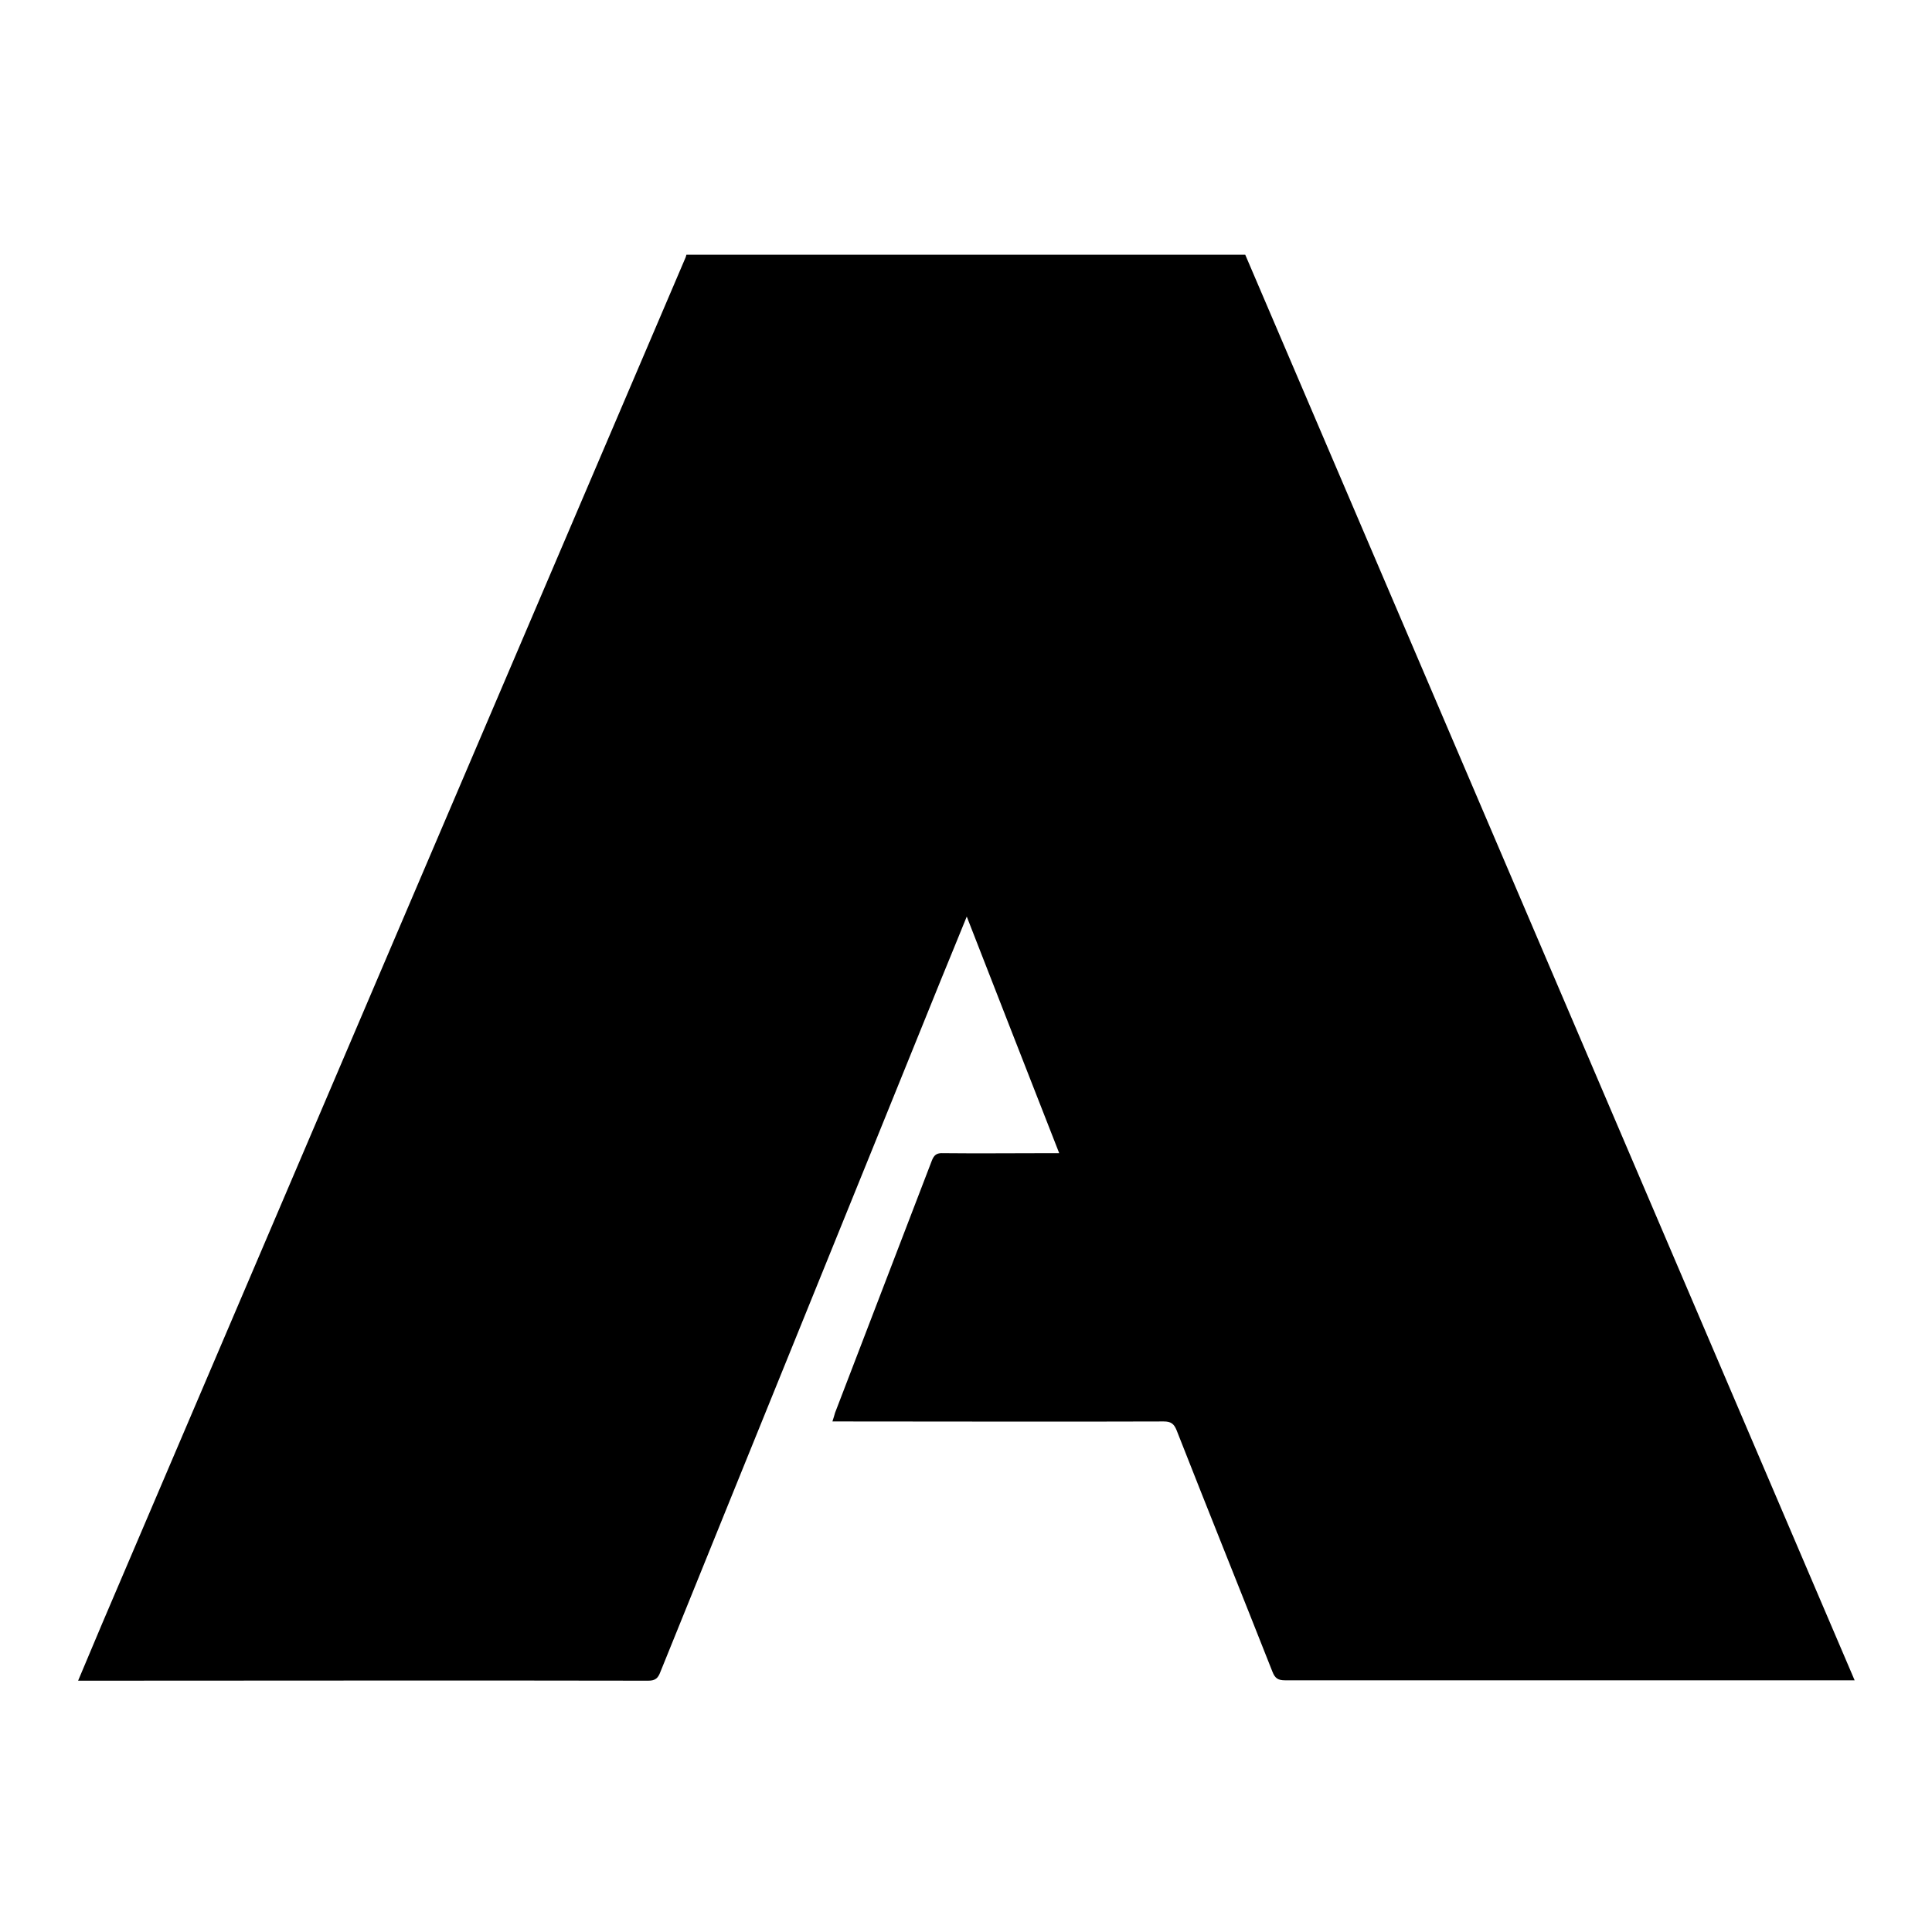 <?xml version="1.0" encoding="utf-8"?>
<!-- Generator: Adobe Illustrator 24.3.0, SVG Export Plug-In . SVG Version: 6.00 Build 0)  -->
<svg version="1.1" id="Ebene_1" xmlns="http://www.w3.org/2000/svg" xmlns:xlink="http://www.w3.org/1999/xlink" x="0px" y="0px"
	 viewBox="0 0 512 512" style="enable-background:new 0 0 512 512;" xml:space="preserve">
<path d="M330,67.5c53.8,125.8,107.6,251.7,161.5,377.8c-1.2,0-1.9,0-2.7,0c-49.4,0-98.8,0-148.2,0c-1.9,0-2.7-0.5-3.4-2.3
	c-8.4-21.3-17-42.6-25.4-64c-0.7-1.7-1.5-2.3-3.4-2.3c-28.3,0.1-56.6,0-84.9,0c-0.9,0-1.7,0-2.9,0c0.3-0.9,0.5-1.6,0.7-2.3
	c8.5-22.2,17.1-44.5,25.6-66.7c0.6-1.6,1.3-2.2,3.1-2.1c9.2,0.1,18.4,0,27.7,0c0.9,0,1.7,0,3,0c-8.2-21-16.3-41.6-24.5-62.7
	c-2.3,5.7-4.5,11-6.7,16.4c-24.8,61.3-49.7,122.5-74.5,183.8c-0.6,1.6-1.3,2.3-3.2,2.3c-49.6-0.1-99.1,0-148.7,0c-0.7,0-1.4,0-2.4,0
	c2.2-5.2,4.3-10.2,6.4-15.2C78.6,309.5,130.2,188.8,181.7,68.2c0.1-0.2,0.1-0.4,0.2-0.7C231.3,67.5,280.6,67.5,330,67.5z"/>
<g>
</g>
<g>
</g>
<g>
</g>
<g>
</g>
<g>
</g>
<g>
</g>
</svg>
